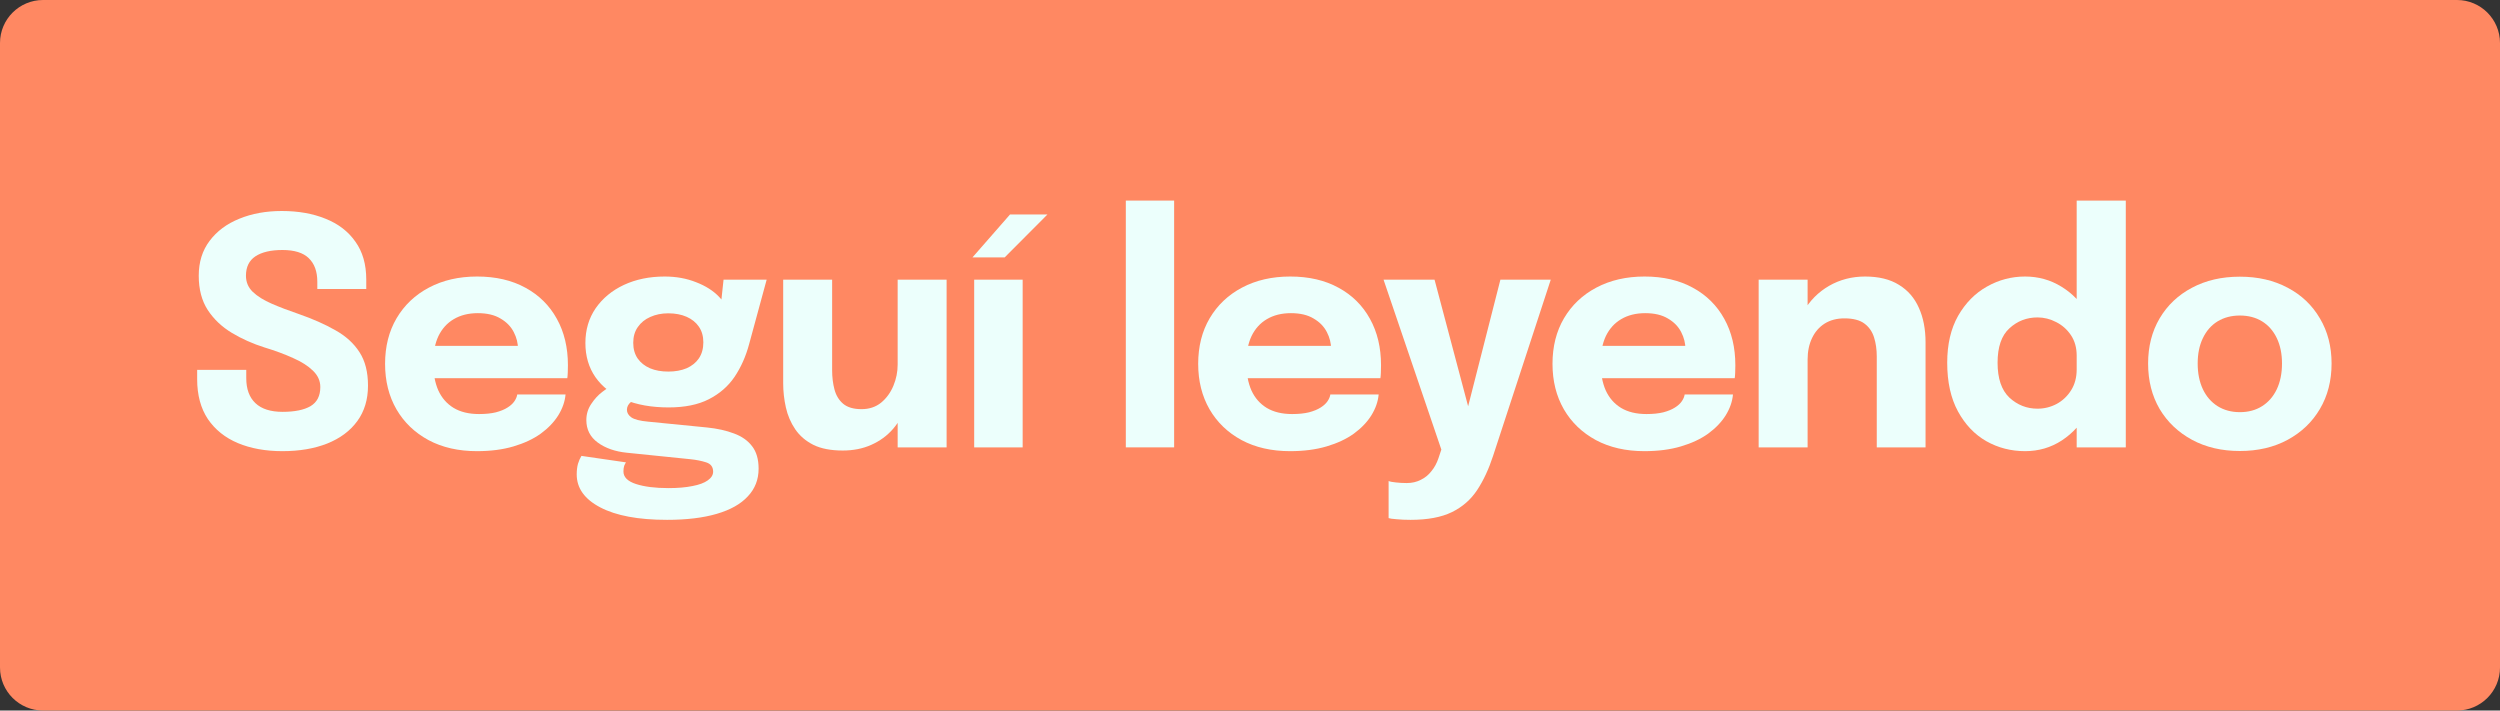 <svg width="95" height="27" viewBox="0 0 95 27" fill="none" xmlns="http://www.w3.org/2000/svg">
<rect x="0" y="0" width="95" height="27" fill="#333333" stroke="none"/>
<path d="M0 1.635C0 0.732 0.732 0 1.635 0H93.365C94.268 0 95 0.732 95 1.635V25.365C95 26.268 94.268 27 93.365 27H1.635C0.732 27 0 26.268 0 25.365V1.635Z" fill="#FF8862"/>
<path d="M10.732 17.144C10.092 17.144 9.528 17.042 9.04 16.838C8.556 16.634 8.176 16.33 7.9 15.926C7.628 15.518 7.492 15.012 7.492 14.408C7.492 14.344 7.492 14.286 7.492 14.234C7.492 14.178 7.492 14.118 7.492 14.054H9.358C9.358 14.114 9.358 14.168 9.358 14.216C9.358 14.26 9.358 14.312 9.358 14.372C9.358 14.784 9.474 15.1 9.706 15.32C9.938 15.54 10.282 15.65 10.738 15.65C11.198 15.65 11.552 15.578 11.8 15.434C12.048 15.286 12.172 15.044 12.172 14.708C12.172 14.472 12.078 14.264 11.89 14.084C11.706 13.904 11.454 13.744 11.134 13.604C10.818 13.46 10.456 13.326 10.048 13.202C9.604 13.062 9.192 12.878 8.812 12.65C8.432 12.422 8.126 12.132 7.894 11.78C7.666 11.428 7.552 10.994 7.552 10.478C7.552 9.958 7.69 9.516 7.966 9.152C8.242 8.784 8.618 8.504 9.094 8.312C9.57 8.116 10.108 8.018 10.708 8.018C11.336 8.018 11.89 8.116 12.37 8.312C12.854 8.504 13.232 8.794 13.504 9.182C13.78 9.566 13.918 10.046 13.918 10.622C13.918 10.686 13.918 10.746 13.918 10.802C13.918 10.854 13.918 10.914 13.918 10.982H12.058C12.058 10.938 12.058 10.892 12.058 10.844C12.058 10.796 12.058 10.75 12.058 10.706C12.058 10.318 11.95 10.02 11.734 9.812C11.522 9.604 11.188 9.5 10.732 9.5C10.292 9.5 9.95 9.58 9.706 9.74C9.466 9.9 9.346 10.146 9.346 10.478C9.346 10.718 9.432 10.922 9.604 11.09C9.78 11.258 10.02 11.408 10.324 11.54C10.628 11.672 10.974 11.804 11.362 11.936C11.89 12.12 12.35 12.324 12.742 12.548C13.138 12.768 13.444 13.046 13.66 13.382C13.876 13.714 13.984 14.138 13.984 14.654C13.984 15.182 13.848 15.632 13.576 16.004C13.304 16.376 12.922 16.66 12.43 16.856C11.942 17.048 11.376 17.144 10.732 17.144Z" fill="#ECFFFC"/>
<path d="M15.641 14.372V13.142H19.865L19.685 13.454C19.685 13.422 19.685 13.392 19.685 13.364C19.685 13.332 19.685 13.302 19.685 13.274C19.685 13.046 19.631 12.828 19.523 12.62C19.415 12.408 19.247 12.236 19.019 12.104C18.795 11.968 18.507 11.9 18.155 11.9C17.803 11.9 17.499 11.976 17.243 12.128C16.991 12.276 16.797 12.49 16.661 12.77C16.529 13.05 16.463 13.388 16.463 13.784C16.463 14.192 16.527 14.542 16.655 14.834C16.787 15.122 16.981 15.344 17.237 15.5C17.497 15.656 17.819 15.734 18.203 15.734C18.451 15.734 18.665 15.712 18.845 15.668C19.025 15.62 19.171 15.56 19.283 15.488C19.399 15.416 19.487 15.336 19.547 15.248C19.607 15.16 19.643 15.074 19.655 14.99H21.491C21.467 15.258 21.375 15.522 21.215 15.782C21.055 16.038 20.833 16.27 20.549 16.478C20.265 16.682 19.919 16.844 19.511 16.964C19.107 17.084 18.645 17.144 18.125 17.144C17.421 17.144 16.807 17.004 16.283 16.724C15.759 16.44 15.353 16.05 15.065 15.554C14.777 15.054 14.633 14.478 14.633 13.826C14.633 13.166 14.779 12.588 15.071 12.092C15.367 11.592 15.777 11.204 16.301 10.928C16.829 10.648 17.439 10.508 18.131 10.508C18.839 10.508 19.451 10.65 19.967 10.934C20.483 11.214 20.881 11.608 21.161 12.116C21.441 12.62 21.581 13.208 21.581 13.88C21.581 13.98 21.579 14.076 21.575 14.168C21.571 14.26 21.565 14.328 21.557 14.372H15.641Z" fill="#ECFFFC"/>
<path d="M26.865 16.244C27.257 16.284 27.599 16.36 27.891 16.472C28.187 16.58 28.417 16.742 28.581 16.958C28.745 17.17 28.827 17.454 28.827 17.81C28.827 18.222 28.691 18.572 28.419 18.86C28.151 19.152 27.757 19.374 27.237 19.526C26.717 19.678 26.087 19.754 25.347 19.754C24.255 19.754 23.409 19.596 22.809 19.28C22.213 18.968 21.915 18.55 21.915 18.026C21.915 17.878 21.931 17.744 21.963 17.624C21.999 17.508 22.043 17.408 22.095 17.324L23.787 17.57C23.767 17.598 23.745 17.64 23.721 17.696C23.701 17.756 23.691 17.83 23.691 17.918C23.691 18.13 23.849 18.288 24.165 18.392C24.485 18.496 24.897 18.548 25.401 18.548C25.757 18.548 26.061 18.522 26.313 18.47C26.569 18.422 26.763 18.35 26.895 18.254C27.031 18.158 27.099 18.048 27.099 17.924C27.099 17.744 27.011 17.626 26.835 17.57C26.663 17.514 26.463 17.474 26.235 17.45L23.823 17.204C23.379 17.16 23.011 17.032 22.719 16.82C22.427 16.608 22.281 16.322 22.281 15.962C22.281 15.738 22.343 15.534 22.467 15.35C22.591 15.162 22.733 15.008 22.893 14.888C23.053 14.764 23.187 14.686 23.295 14.654L24.243 15.134C24.167 15.146 24.077 15.194 23.973 15.278C23.873 15.362 23.823 15.46 23.823 15.572C23.823 15.684 23.879 15.78 23.991 15.86C24.107 15.94 24.317 15.994 24.621 16.022L26.865 16.244ZM27.495 10.628H29.133L28.467 13.076C28.343 13.54 28.159 13.954 27.915 14.318C27.671 14.678 27.345 14.962 26.937 15.17C26.533 15.378 26.023 15.482 25.407 15.482C24.759 15.482 24.197 15.382 23.721 15.182C23.249 14.982 22.885 14.7 22.629 14.336C22.373 13.968 22.245 13.534 22.245 13.034C22.245 12.534 22.375 12.094 22.635 11.714C22.899 11.334 23.257 11.038 23.709 10.826C24.165 10.614 24.681 10.508 25.257 10.508C25.693 10.508 26.091 10.58 26.451 10.724C26.815 10.864 27.107 11.05 27.327 11.282C27.551 11.514 27.667 11.77 27.675 12.05L27.333 12.14L27.495 10.628ZM25.395 14.12C25.659 14.12 25.891 14.078 26.091 13.994C26.291 13.906 26.447 13.78 26.559 13.616C26.671 13.448 26.727 13.246 26.727 13.01C26.727 12.778 26.671 12.58 26.559 12.416C26.447 12.252 26.291 12.126 26.091 12.038C25.891 11.95 25.659 11.906 25.395 11.906C25.143 11.906 24.915 11.952 24.711 12.044C24.511 12.132 24.353 12.26 24.237 12.428C24.121 12.592 24.063 12.792 24.063 13.028C24.063 13.26 24.119 13.458 24.231 13.622C24.343 13.782 24.499 13.906 24.699 13.994C24.899 14.078 25.131 14.12 25.395 14.12Z" fill="#ECFFFC"/>
<path d="M32.023 17.12C31.571 17.12 31.199 17.048 30.907 16.904C30.615 16.756 30.385 16.558 30.217 16.31C30.049 16.062 29.931 15.786 29.863 15.482C29.795 15.178 29.761 14.87 29.761 14.558C29.761 14.414 29.761 14.262 29.761 14.102C29.761 13.942 29.761 13.778 29.761 13.61V10.628H31.621V13.316C31.621 13.452 31.621 13.584 31.621 13.712C31.621 13.84 31.621 13.958 31.621 14.066C31.621 14.334 31.651 14.58 31.711 14.804C31.771 15.028 31.881 15.208 32.041 15.344C32.205 15.48 32.437 15.548 32.737 15.548C33.029 15.548 33.277 15.466 33.481 15.302C33.685 15.134 33.841 14.92 33.949 14.66C34.057 14.4 34.111 14.132 34.111 13.856L34.633 14.282C34.633 14.682 34.571 15.054 34.447 15.398C34.327 15.742 34.155 16.044 33.931 16.304C33.707 16.56 33.433 16.76 33.109 16.904C32.789 17.048 32.427 17.12 32.023 17.12ZM34.111 17V10.628H35.971V17H34.111Z" fill="#ECFFFC"/>
<path d="M37.019 17V10.628H38.861V17H37.019ZM36.953 9.782L38.381 8.15H39.803L38.177 9.782H36.953Z" fill="#ECFFFC"/>
<path d="M44.617 7.622V17H42.781V7.622H44.617Z" fill="#ECFFFC"/>
<path d="M46.539 14.372V13.142H50.763L50.583 13.454C50.583 13.422 50.583 13.392 50.583 13.364C50.583 13.332 50.583 13.302 50.583 13.274C50.583 13.046 50.529 12.828 50.421 12.62C50.313 12.408 50.145 12.236 49.917 12.104C49.693 11.968 49.405 11.9 49.053 11.9C48.701 11.9 48.397 11.976 48.141 12.128C47.889 12.276 47.695 12.49 47.559 12.77C47.427 13.05 47.361 13.388 47.361 13.784C47.361 14.192 47.425 14.542 47.553 14.834C47.685 15.122 47.879 15.344 48.135 15.5C48.395 15.656 48.717 15.734 49.101 15.734C49.349 15.734 49.563 15.712 49.743 15.668C49.923 15.62 50.069 15.56 50.181 15.488C50.297 15.416 50.385 15.336 50.445 15.248C50.505 15.16 50.541 15.074 50.553 14.99H52.389C52.365 15.258 52.273 15.522 52.113 15.782C51.953 16.038 51.731 16.27 51.447 16.478C51.163 16.682 50.817 16.844 50.409 16.964C50.005 17.084 49.543 17.144 49.023 17.144C48.319 17.144 47.705 17.004 47.181 16.724C46.657 16.44 46.251 16.05 45.963 15.554C45.675 15.054 45.531 14.478 45.531 13.826C45.531 13.166 45.677 12.588 45.969 12.092C46.265 11.592 46.675 11.204 47.199 10.928C47.727 10.648 48.337 10.508 49.029 10.508C49.737 10.508 50.349 10.65 50.865 10.934C51.381 11.214 51.779 11.608 52.059 12.116C52.339 12.62 52.479 13.208 52.479 13.88C52.479 13.98 52.477 14.076 52.473 14.168C52.469 14.26 52.463 14.328 52.455 14.372H46.539Z" fill="#ECFFFC"/>
<path d="M53.601 19.754C53.401 19.754 53.221 19.746 53.061 19.73C52.905 19.718 52.807 19.704 52.767 19.688V18.278C52.819 18.302 52.909 18.32 53.037 18.332C53.169 18.348 53.309 18.356 53.457 18.356C53.653 18.356 53.829 18.316 53.985 18.236C54.145 18.16 54.281 18.05 54.393 17.906C54.509 17.766 54.599 17.6 54.663 17.408L54.771 17.084L52.575 10.628H54.513L55.899 15.854H55.683L57.015 10.628H58.929L56.739 17.318C56.575 17.822 56.373 18.256 56.133 18.62C55.893 18.984 55.573 19.264 55.173 19.46C54.773 19.656 54.249 19.754 53.601 19.754Z" fill="#ECFFFC"/>
<path d="M60.003 14.372V13.142H64.227L64.047 13.454C64.047 13.422 64.047 13.392 64.047 13.364C64.047 13.332 64.047 13.302 64.047 13.274C64.047 13.046 63.993 12.828 63.885 12.62C63.777 12.408 63.609 12.236 63.381 12.104C63.157 11.968 62.869 11.9 62.517 11.9C62.165 11.9 61.861 11.976 61.605 12.128C61.353 12.276 61.159 12.49 61.023 12.77C60.891 13.05 60.825 13.388 60.825 13.784C60.825 14.192 60.889 14.542 61.017 14.834C61.149 15.122 61.343 15.344 61.599 15.5C61.859 15.656 62.181 15.734 62.565 15.734C62.813 15.734 63.027 15.712 63.207 15.668C63.387 15.62 63.533 15.56 63.645 15.488C63.761 15.416 63.849 15.336 63.909 15.248C63.969 15.16 64.005 15.074 64.017 14.99H65.853C65.829 15.258 65.737 15.522 65.577 15.782C65.417 16.038 65.195 16.27 64.911 16.478C64.627 16.682 64.281 16.844 63.873 16.964C63.469 17.084 63.007 17.144 62.487 17.144C61.783 17.144 61.169 17.004 60.645 16.724C60.121 16.44 59.715 16.05 59.427 15.554C59.139 15.054 58.995 14.478 58.995 13.826C58.995 13.166 59.141 12.588 59.433 12.092C59.729 11.592 60.139 11.204 60.663 10.928C61.191 10.648 61.801 10.508 62.493 10.508C63.201 10.508 63.813 10.65 64.329 10.934C64.845 11.214 65.243 11.608 65.523 12.116C65.803 12.62 65.943 13.208 65.943 13.88C65.943 13.98 65.941 14.076 65.937 14.168C65.933 14.26 65.927 14.328 65.919 14.372H60.003Z" fill="#ECFFFC"/>
<path d="M71.317 17V14.294C71.317 14.142 71.317 14.004 71.317 13.88C71.317 13.756 71.317 13.644 71.317 13.544C71.317 13.28 71.283 13.04 71.215 12.824C71.147 12.604 71.025 12.428 70.849 12.296C70.673 12.164 70.419 12.098 70.087 12.098C69.799 12.098 69.549 12.164 69.337 12.296C69.129 12.428 68.969 12.612 68.857 12.848C68.745 13.084 68.689 13.356 68.689 13.664L68.173 13.292C68.173 12.74 68.293 12.256 68.533 11.84C68.773 11.424 69.097 11.098 69.505 10.862C69.917 10.626 70.373 10.508 70.873 10.508C71.397 10.508 71.827 10.614 72.163 10.826C72.503 11.034 72.755 11.326 72.919 11.702C73.087 12.074 73.171 12.51 73.171 13.01C73.171 13.214 73.171 13.442 73.171 13.694C73.171 13.946 73.171 14.204 73.171 14.468V17H71.317ZM66.829 17V10.628H68.689V17H66.829Z" fill="#ECFFFC"/>
<path d="M76.952 17.144C76.42 17.144 75.93 17.018 75.482 16.766C75.034 16.51 74.674 16.132 74.402 15.632C74.13 15.132 73.994 14.516 73.994 13.784C73.994 13.084 74.132 12.49 74.408 12.002C74.688 11.514 75.052 11.144 75.5 10.892C75.952 10.636 76.436 10.508 76.952 10.508C77.456 10.508 77.916 10.636 78.332 10.892C78.752 11.148 79.088 11.498 79.34 11.942C79.592 12.382 79.718 12.89 79.718 13.466C79.718 13.486 79.718 13.506 79.718 13.526C79.718 13.542 79.718 13.56 79.718 13.58L78.914 13.592C78.914 13.58 78.914 13.568 78.914 13.556C78.914 13.54 78.914 13.526 78.914 13.514C78.914 13.214 78.842 12.956 78.698 12.74C78.554 12.524 78.368 12.358 78.14 12.242C77.912 12.122 77.674 12.062 77.426 12.062C77.014 12.062 76.658 12.2 76.358 12.476C76.058 12.748 75.908 13.184 75.908 13.784C75.908 14.384 76.058 14.826 76.358 15.11C76.662 15.39 77.018 15.53 77.426 15.53C77.682 15.53 77.924 15.47 78.152 15.35C78.38 15.226 78.564 15.052 78.704 14.828C78.844 14.604 78.914 14.34 78.914 14.036L79.718 14.078C79.718 14.65 79.594 15.168 79.346 15.632C79.102 16.092 78.77 16.46 78.35 16.736C77.934 17.008 77.468 17.144 76.952 17.144ZM78.914 17V7.622H80.78V17H78.914Z" fill="#ECFFFC"/>
<path d="M85.114 17.138C84.426 17.138 83.82 16.996 83.296 16.712C82.772 16.428 82.362 16.038 82.066 15.542C81.774 15.042 81.628 14.466 81.628 13.814C81.628 13.166 81.774 12.594 82.066 12.098C82.362 11.598 82.772 11.21 83.296 10.934C83.82 10.654 84.426 10.514 85.114 10.514C85.802 10.514 86.408 10.654 86.932 10.934C87.456 11.21 87.864 11.598 88.156 12.098C88.452 12.594 88.6 13.166 88.6 13.814C88.6 14.466 88.452 15.042 88.156 15.542C87.864 16.038 87.456 16.428 86.932 16.712C86.408 16.996 85.802 17.138 85.114 17.138ZM85.114 15.662C85.438 15.662 85.72 15.586 85.96 15.434C86.2 15.282 86.386 15.068 86.518 14.792C86.65 14.512 86.716 14.186 86.716 13.814C86.716 13.442 86.65 13.12 86.518 12.848C86.386 12.572 86.2 12.36 85.96 12.212C85.72 12.064 85.438 11.99 85.114 11.99C84.794 11.99 84.512 12.064 84.268 12.212C84.028 12.36 83.842 12.572 83.71 12.848C83.578 13.12 83.512 13.442 83.512 13.814C83.512 14.186 83.578 14.512 83.71 14.792C83.842 15.068 84.028 15.282 84.268 15.434C84.512 15.586 84.794 15.662 85.114 15.662Z" fill="#ECFFFC"/>
</svg>
